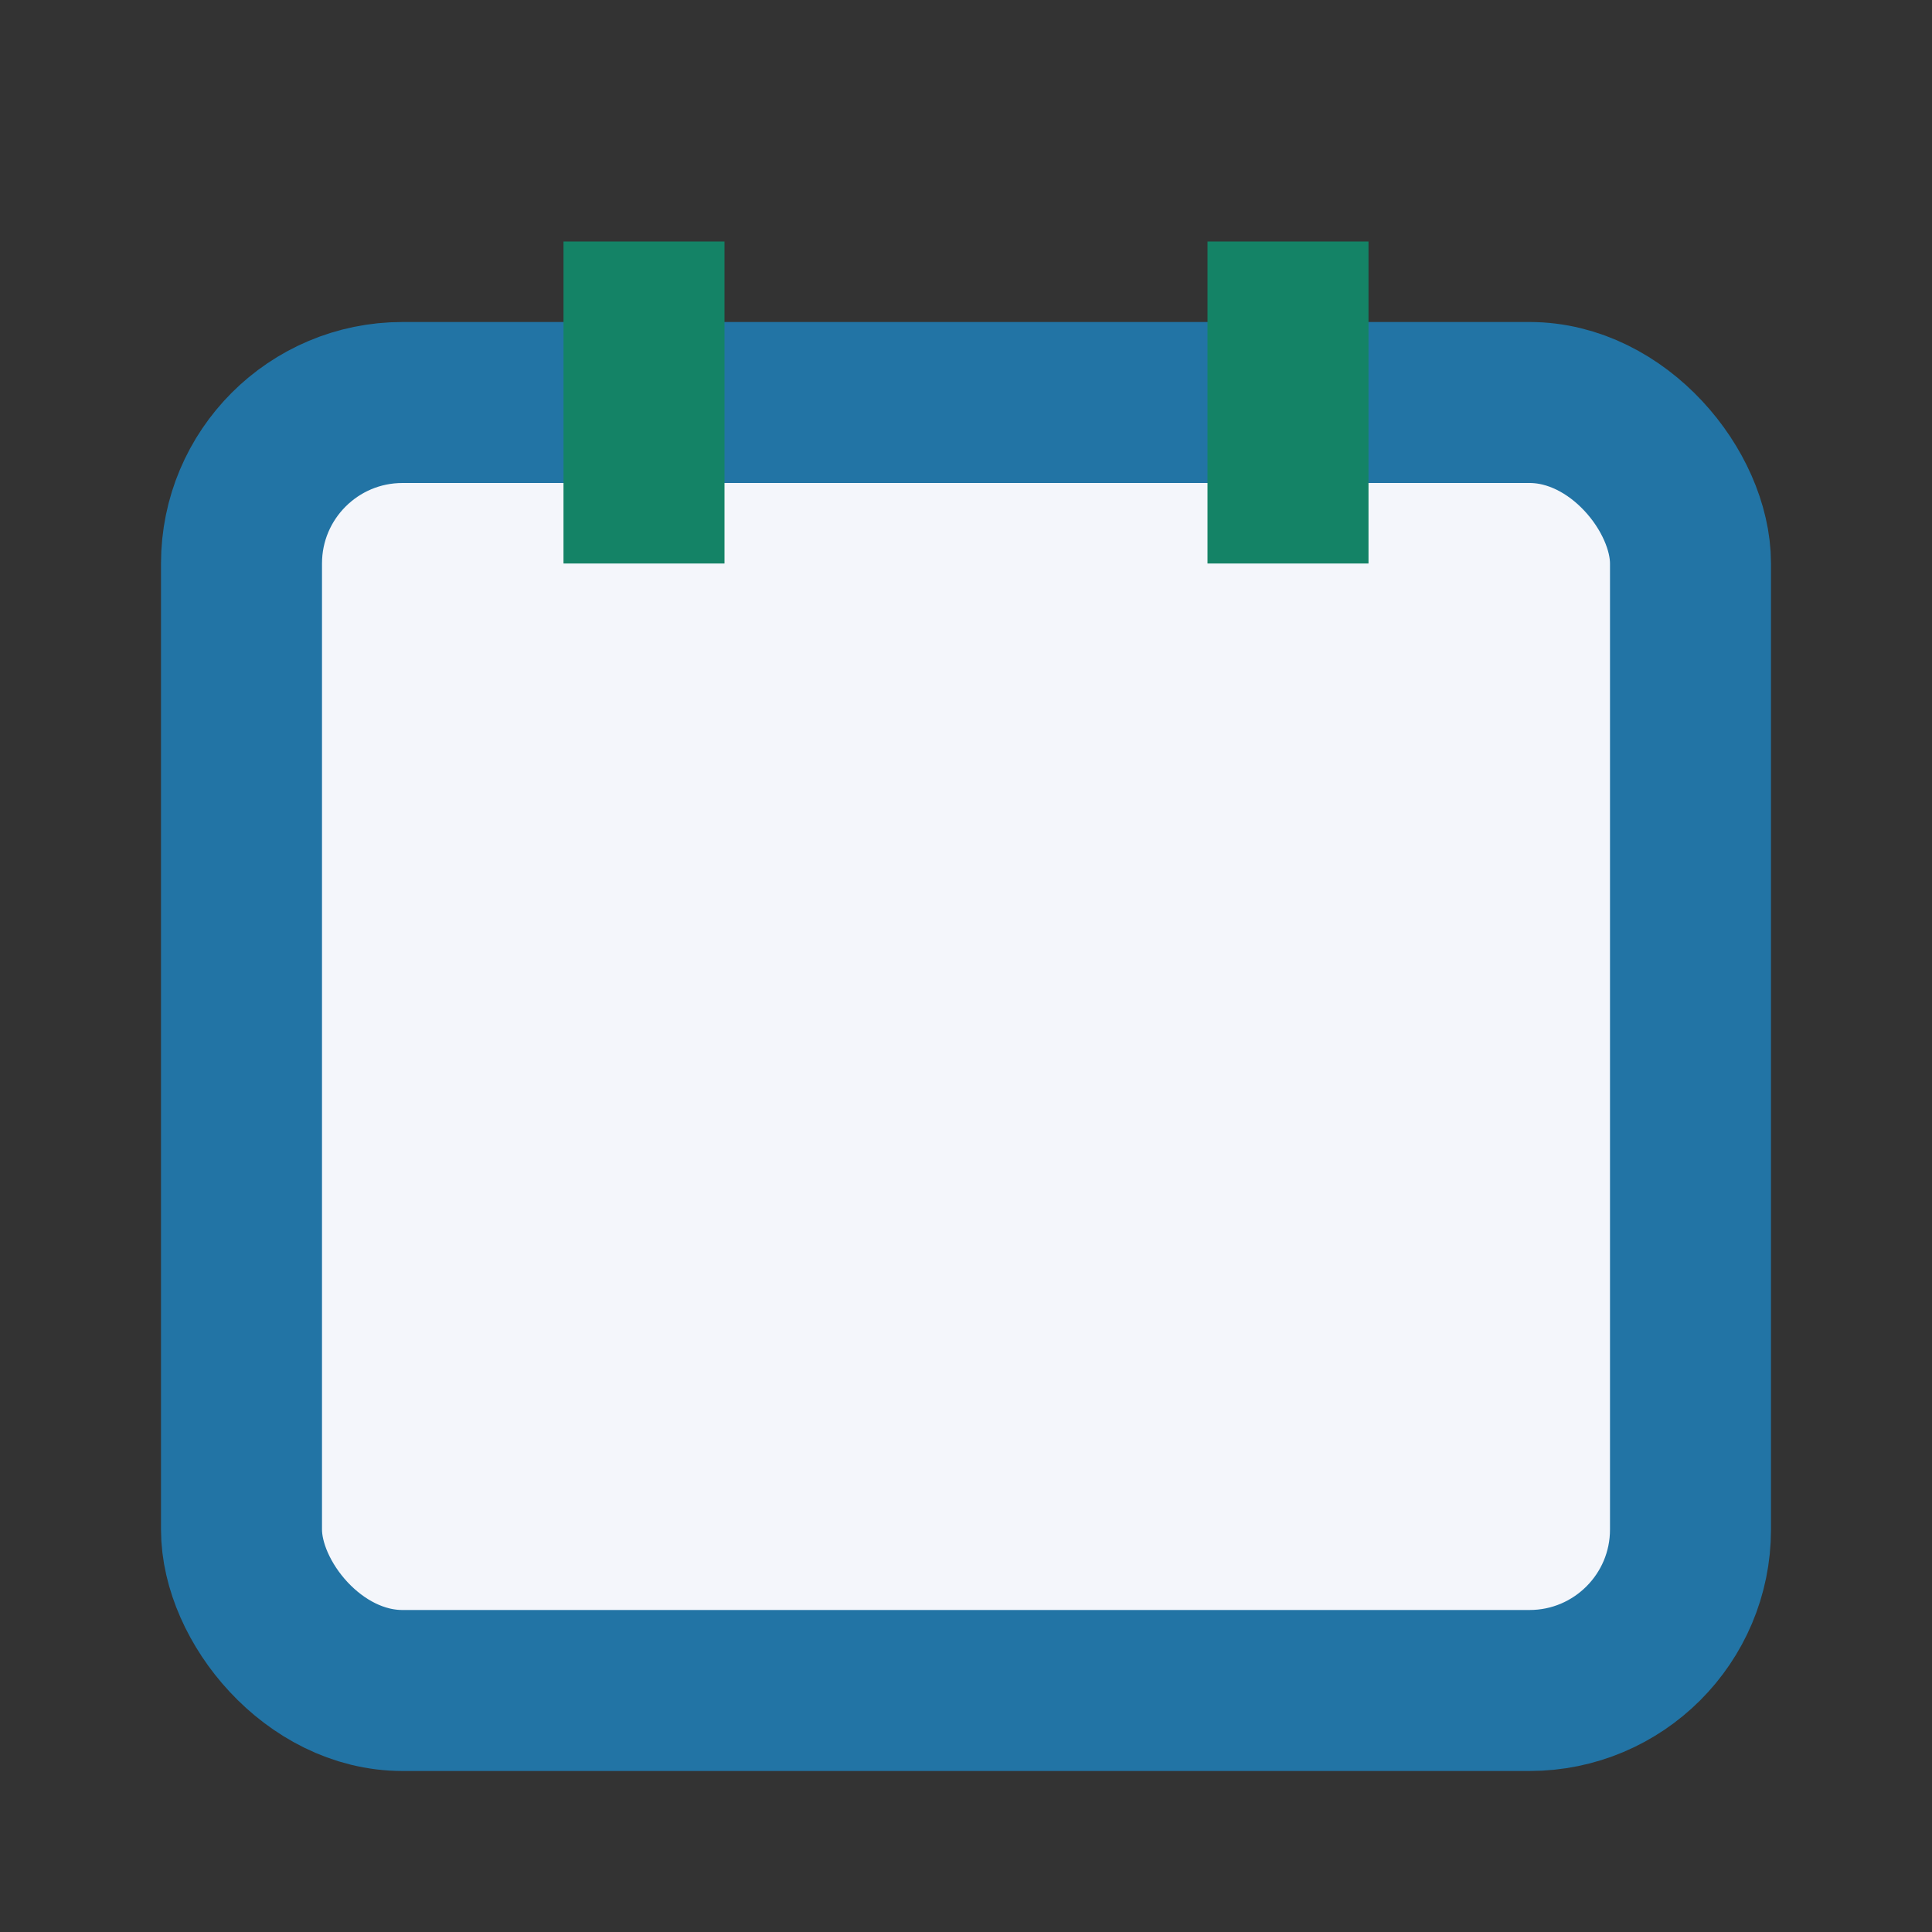<?xml version="1.0" encoding="UTF-8"?>
<svg xmlns="http://www.w3.org/2000/svg" width="24" height="24" viewBox="0 0 24 24"><rect x="0" y="0" width="24" height="24" fill="#333333" stroke="none"/><rect x="3" y="5" width="18" height="16" rx="2" fill="#F4F6FB" stroke="#2274A5" stroke-width="2"/><path d="M8 3v4M16 3v4" stroke="#148366" stroke-width="2"/></svg>